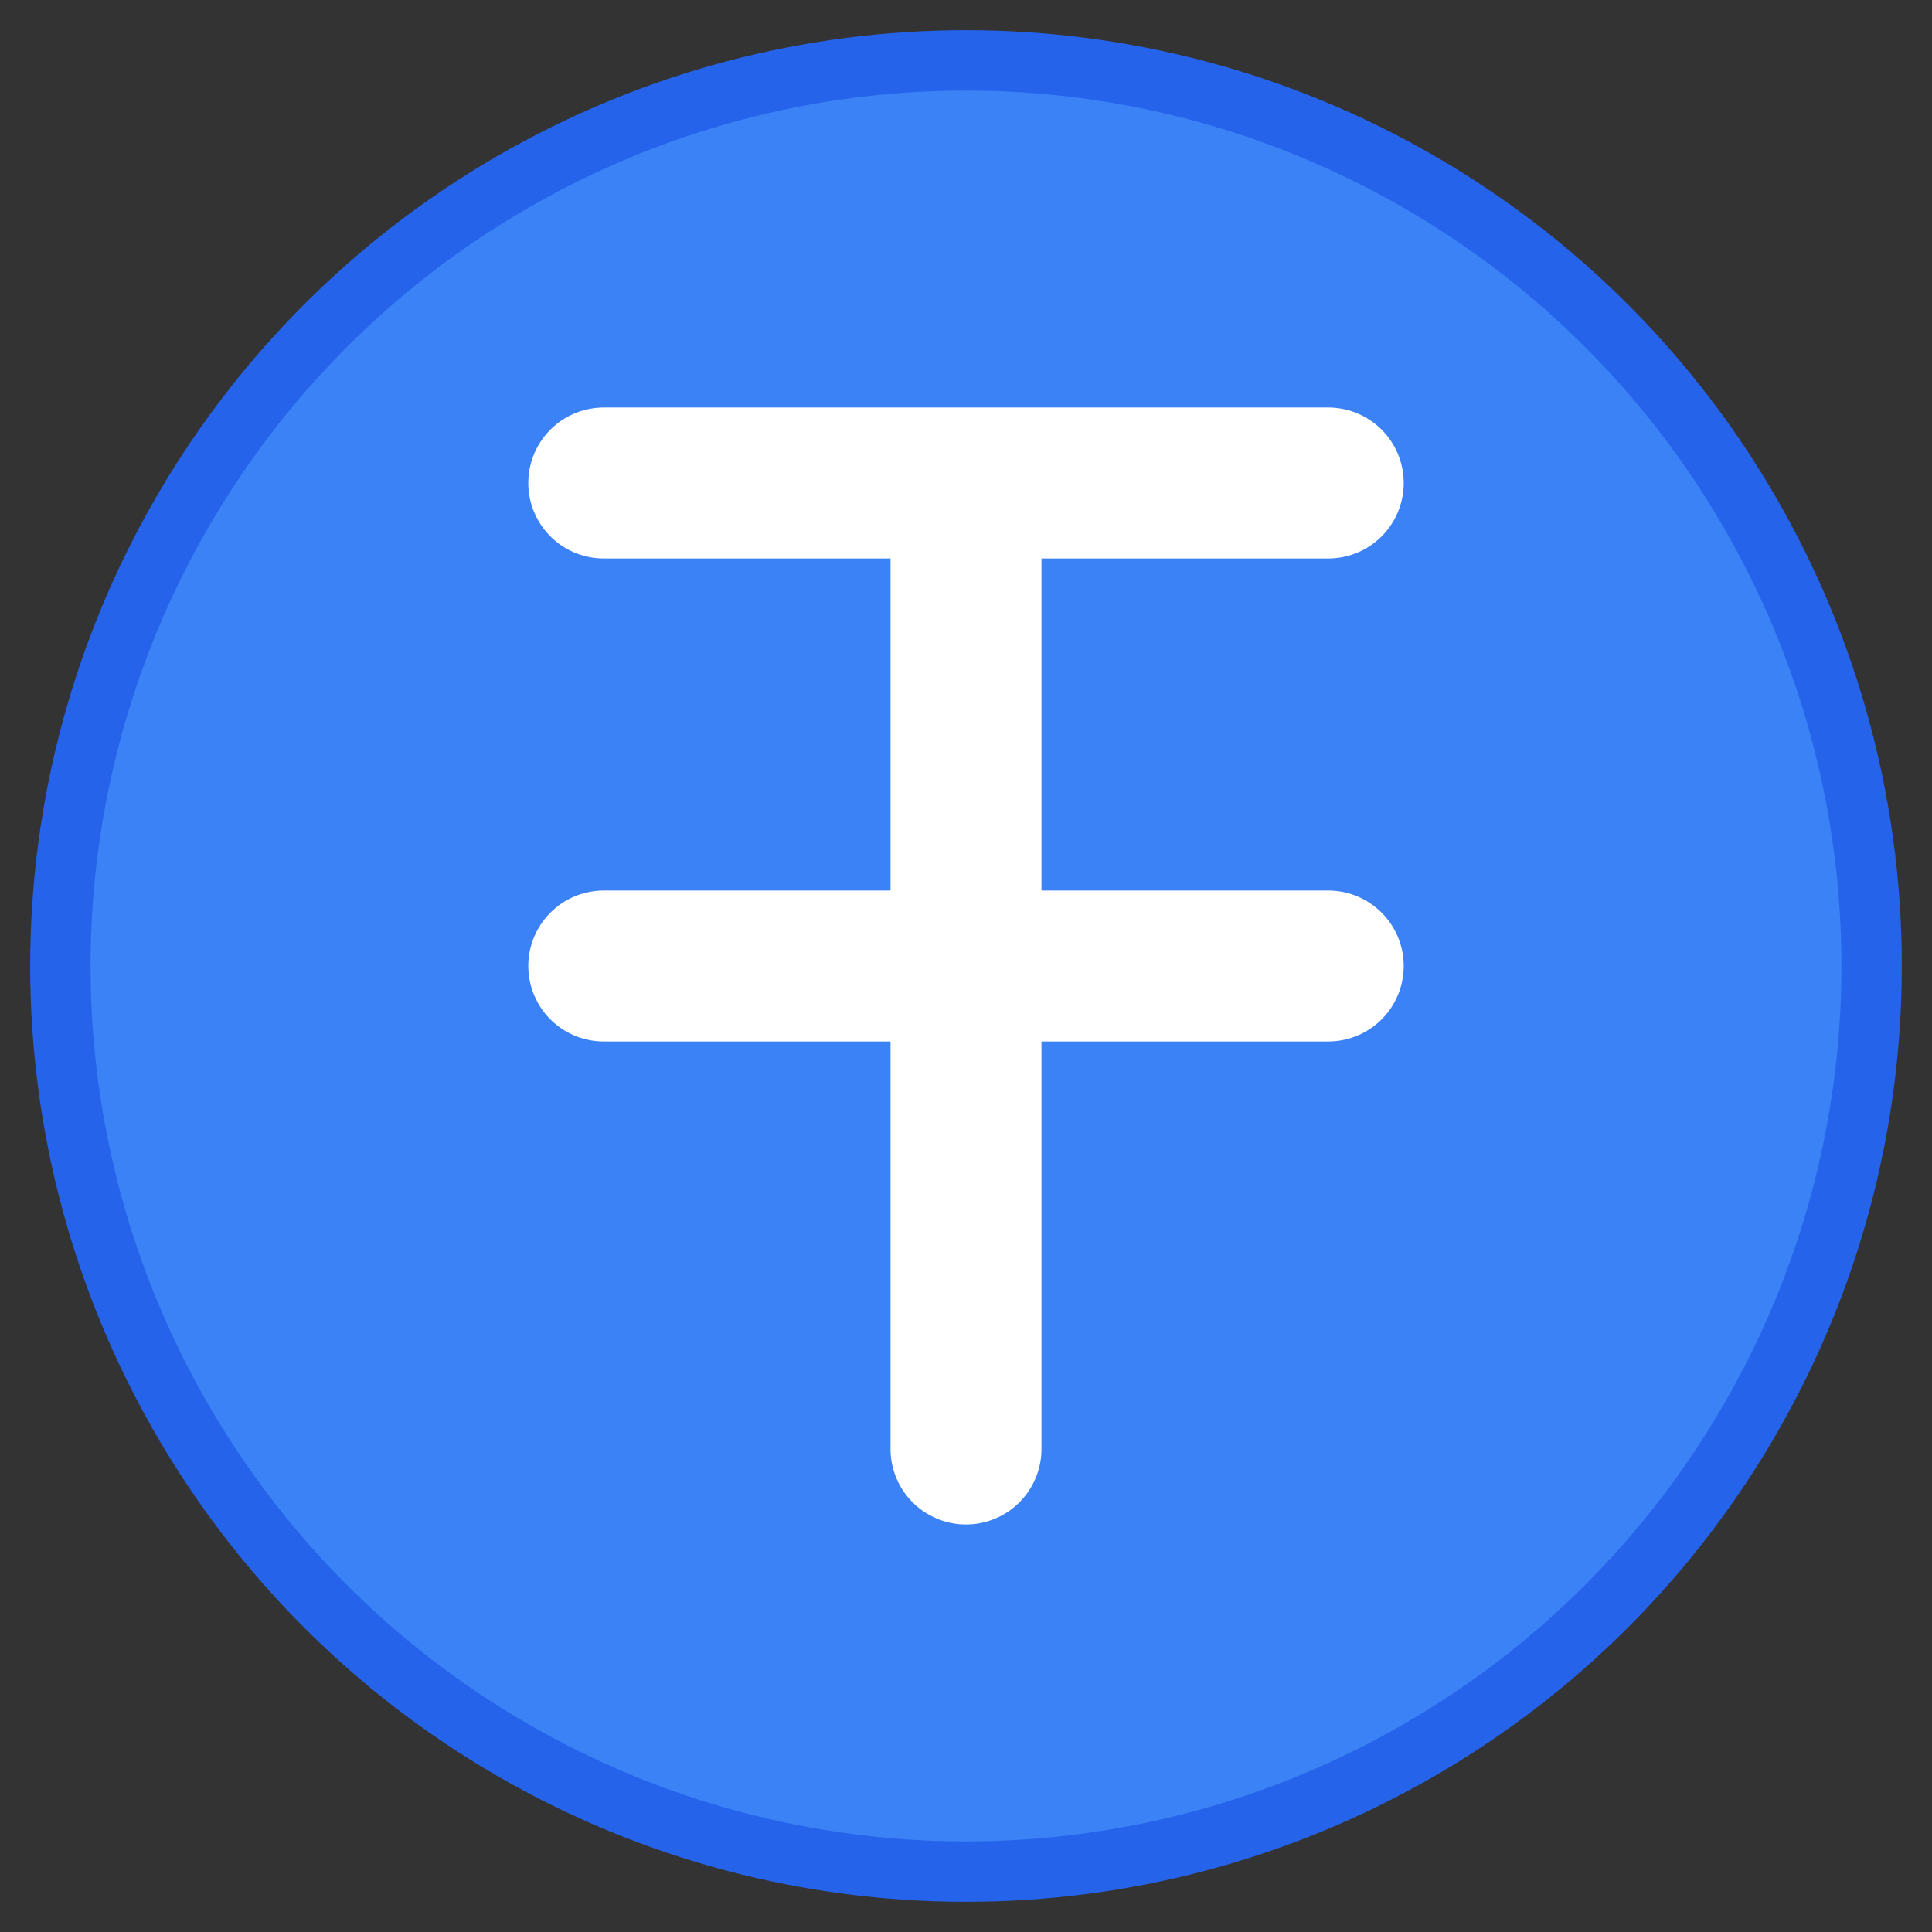 <?xml version="1.0" encoding="UTF-8"?>
<svg width="32" height="32" viewBox="0 0 32 32" version="1.1" xmlns="http://www.w3.org/2000/svg">
    <rect x="0" y="0" width="32" height="32" fill="#333333" stroke="none"/>
    <style>
        @media (prefers-color-scheme: dark) {
            circle { fill: #60A5FA; stroke: #3B82F6; }
        }
    </style>
    <!-- Background Circle -->
    <circle cx="16" cy="16" r="15" fill="#3B82F6" stroke="#2563EB" stroke-width="1"/>
    
    <!-- HT Monogram -->
    <g stroke="#FFFFFF" stroke-width="2.5" stroke-linecap="round" stroke-linejoin="round">
        <path d="M10 8h12M16 8v16M10 16h12"/>
    </g>
</svg>

